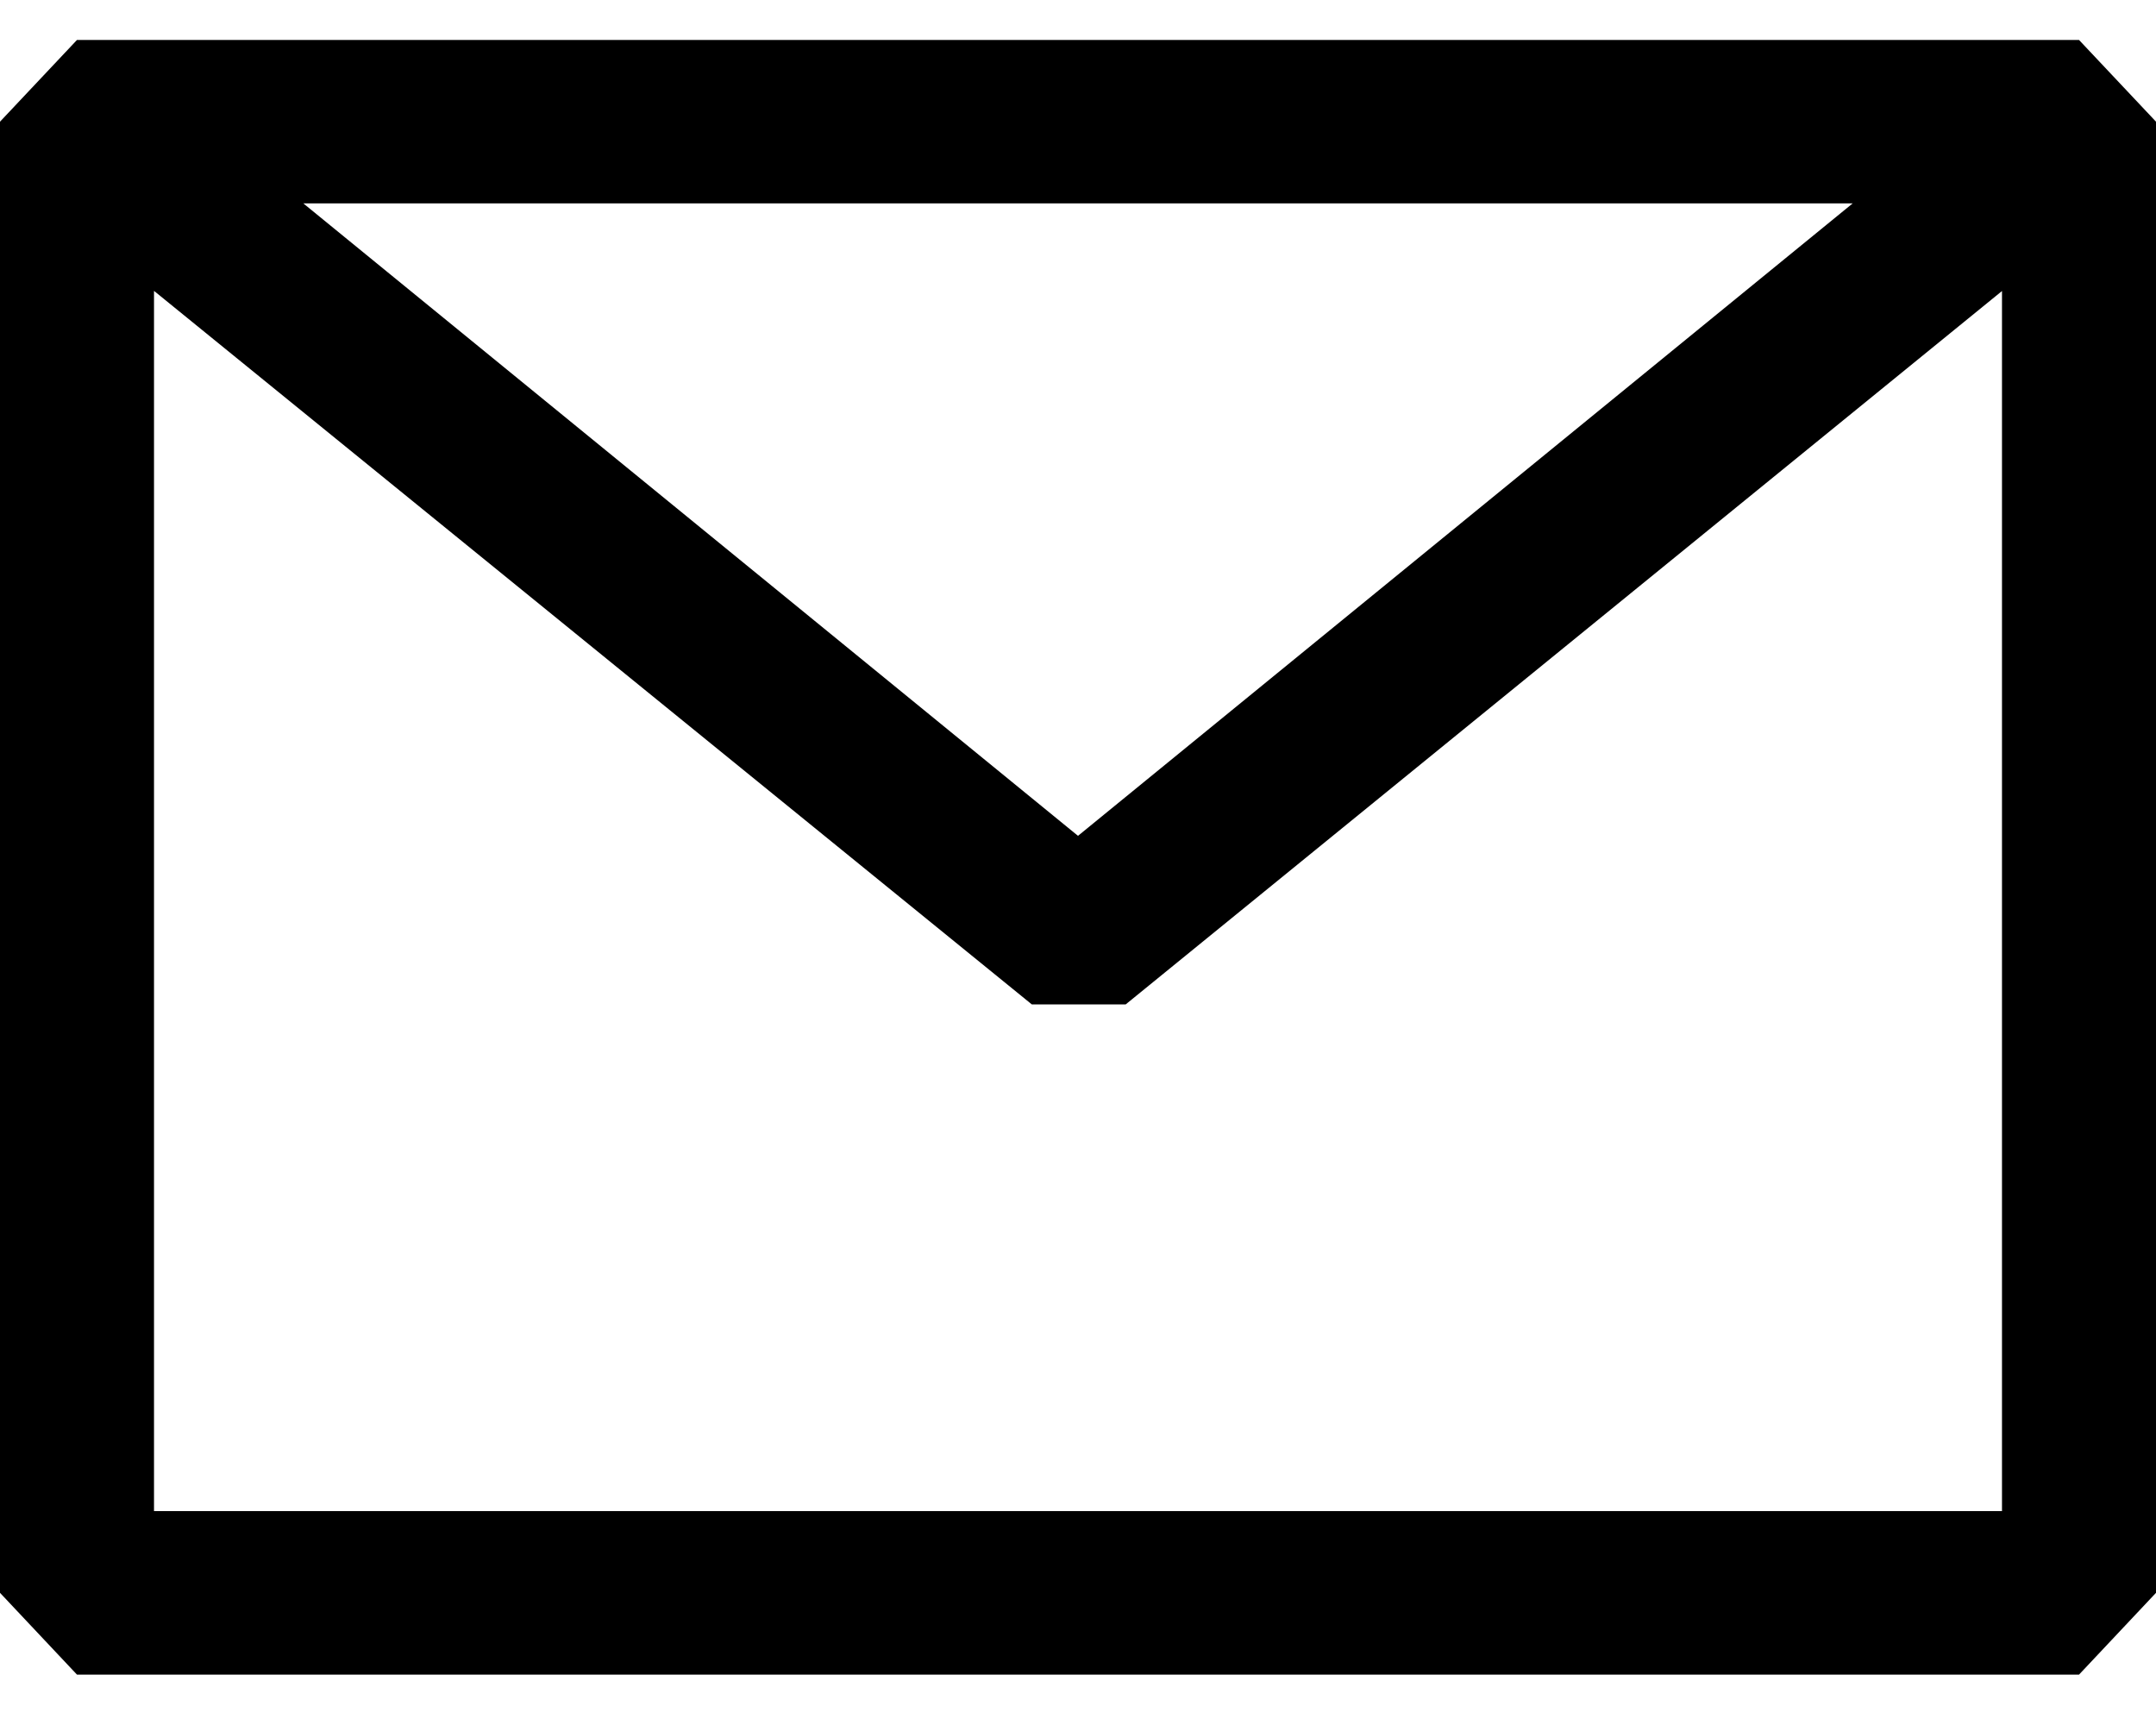 <?xml version="1.0" encoding="UTF-8"?> <svg xmlns="http://www.w3.org/2000/svg" width="30" height="24" viewBox="0 0 30 24" fill="none"> <path fill-rule="evenodd" clip-rule="evenodd" d="M0 1.693L1.071 0.556H28.929L30 1.693V22.161L28.929 23.299H1.071L0 22.161V1.693ZM2.143 4.047V21.024H27.857V4.049L15.664 13.974H14.357L2.143 4.047ZM25.779 2.83H4.221L15 11.629L25.779 2.83Z" fill="black"></path> </svg> 